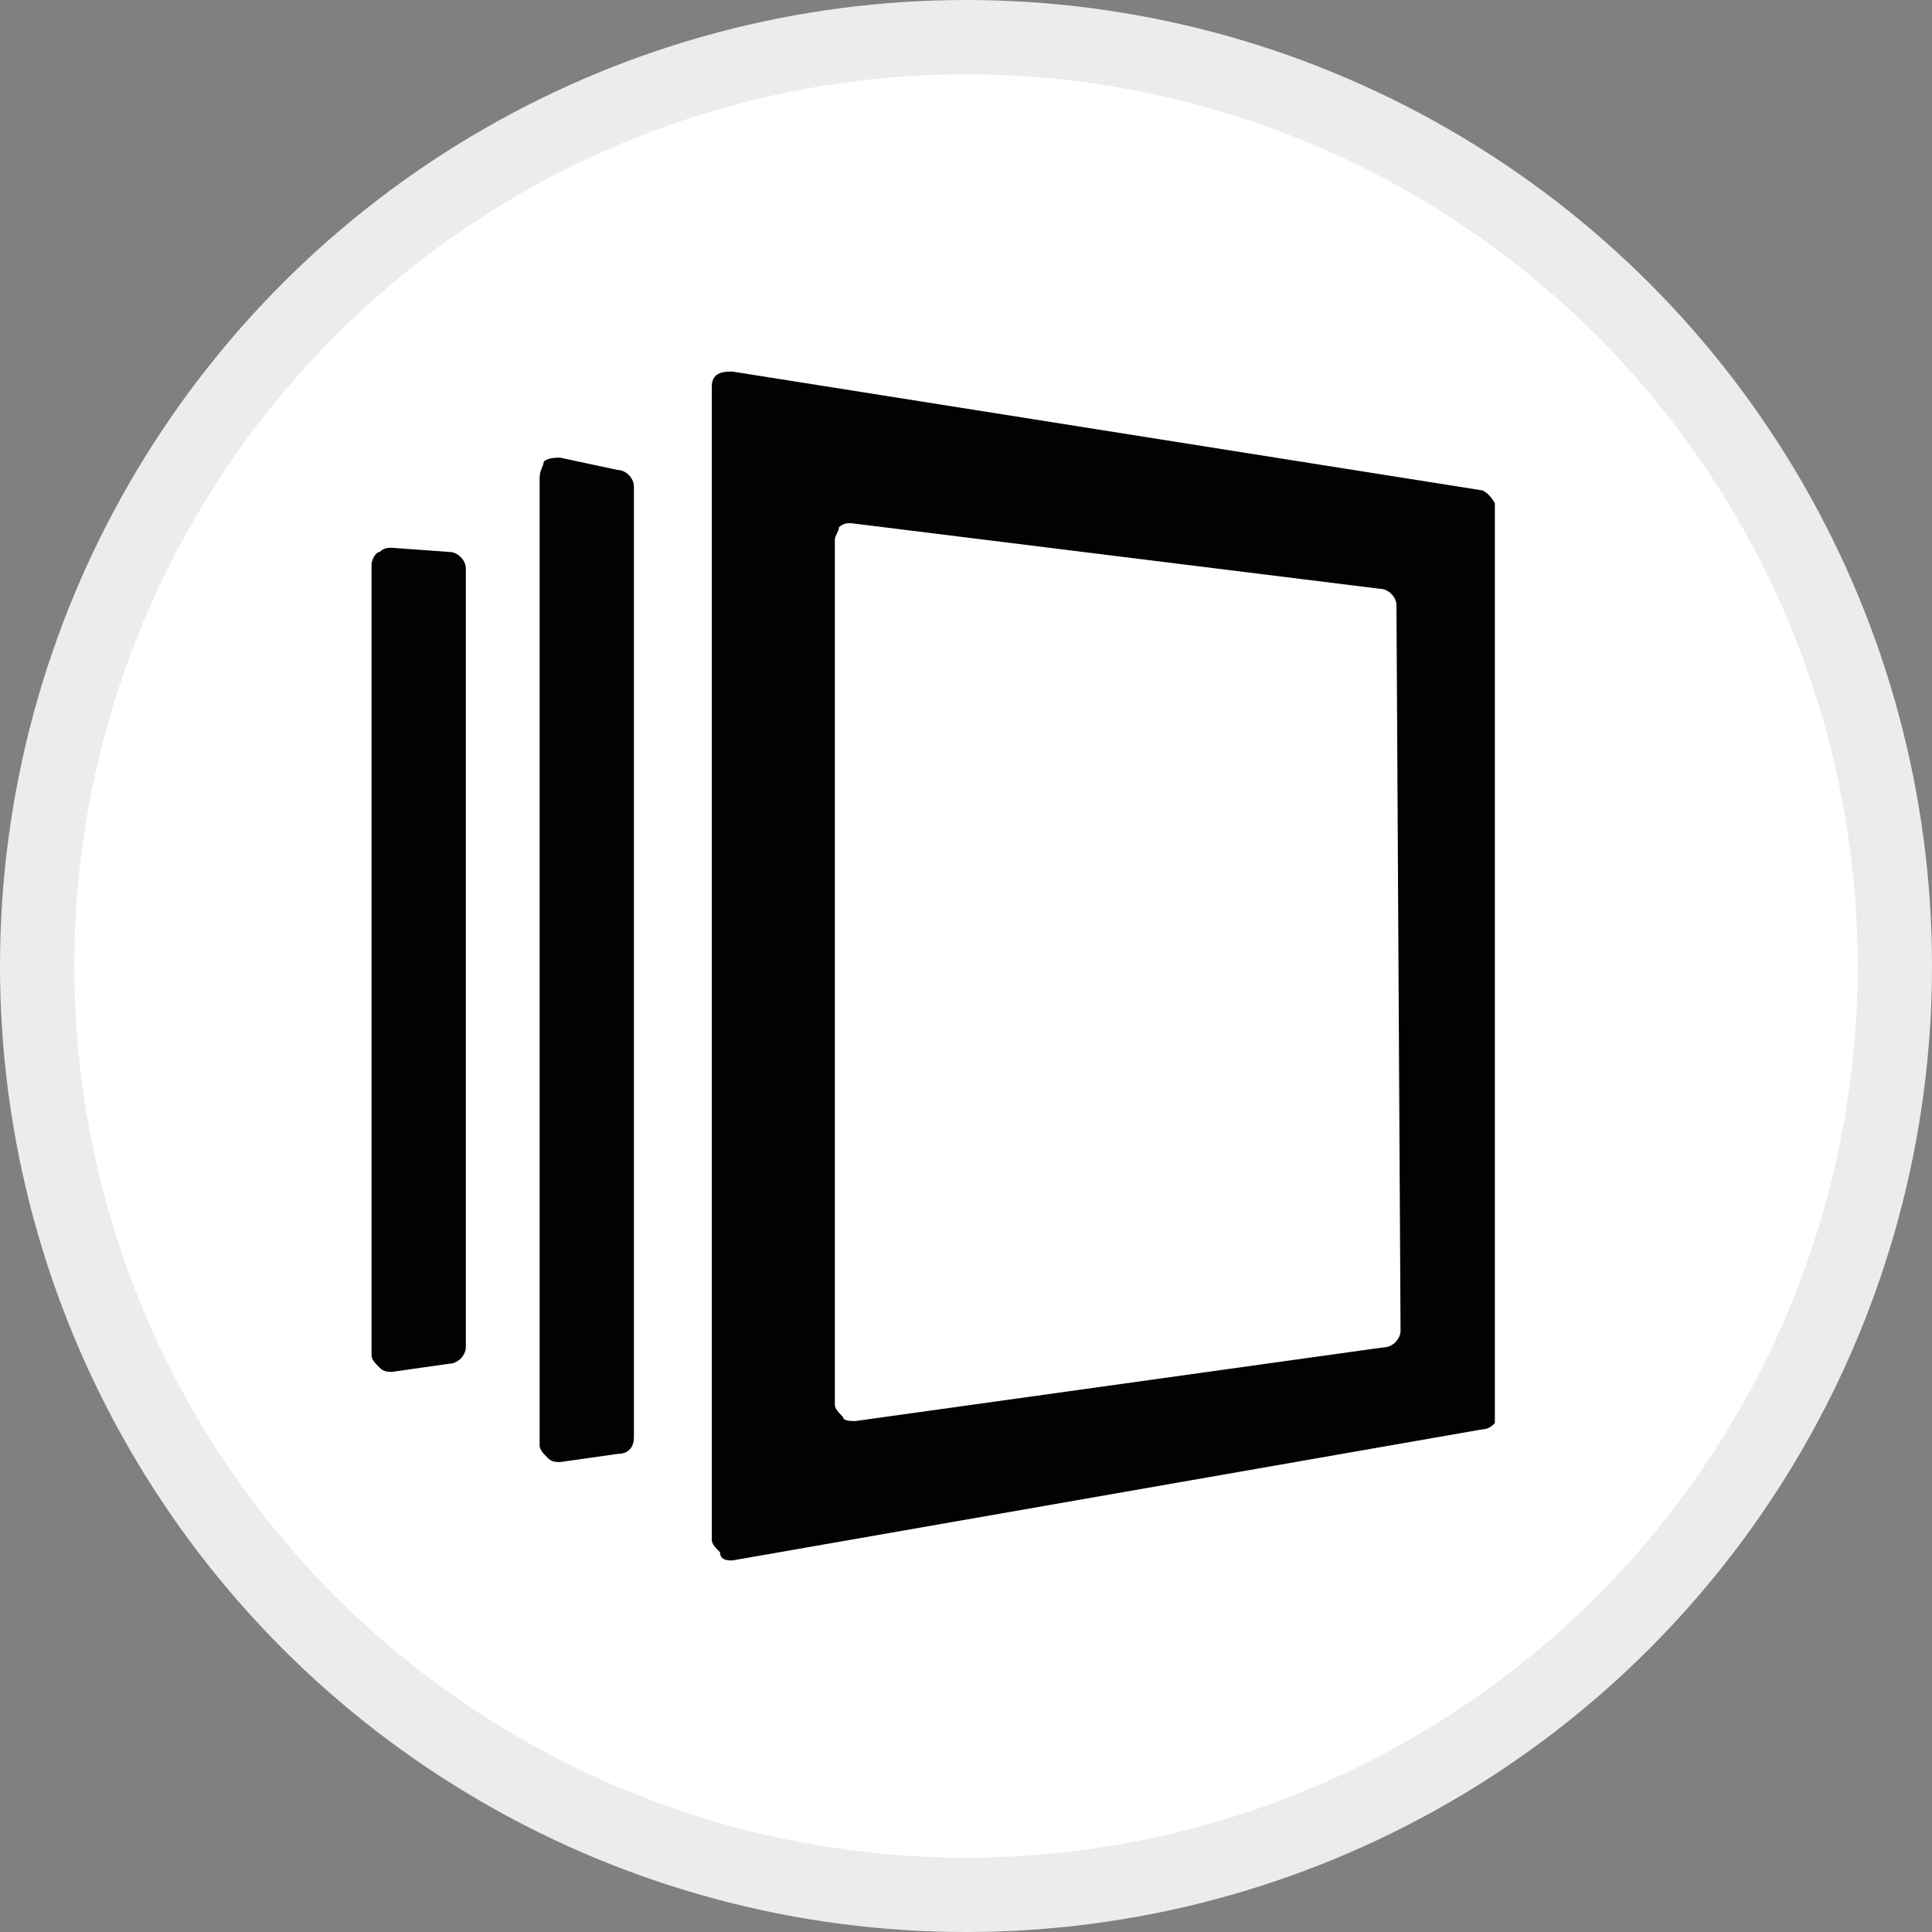 <svg width="26" height="26" viewBox="0 0 26 26" fill="none" xmlns="http://www.w3.org/2000/svg">
<rect x="0" y="0" width="26" height="26" fill="#808080" stroke="none"/>
<circle cx="13" cy="13" r="12.5" fill="white" stroke="#ECECEC"/>
<g clip-path="url(#clip0_24240_103480)">
<path fill-rule="evenodd" clip-rule="evenodd" d="M8.531 19.345V6.545C8.531 6.434 8.421 6.324 8.31 6.324L7.538 6.159C7.483 6.159 7.372 6.159 7.317 6.214C7.317 6.269 7.262 6.324 7.262 6.434V19.455C7.262 19.51 7.317 19.566 7.372 19.621C7.428 19.676 7.483 19.676 7.538 19.676L8.31 19.566C8.476 19.566 8.531 19.455 8.531 19.345ZM6.269 18.131V7.648C6.269 7.538 6.159 7.428 6.048 7.428L5.276 7.372C5.221 7.372 5.166 7.372 5.11 7.428C5.055 7.428 5 7.538 5 7.593V18.241C5 18.297 5.055 18.352 5.11 18.407C5.166 18.462 5.221 18.462 5.276 18.462L6.048 18.352C6.159 18.352 6.269 18.241 6.269 18.131ZM19.952 6.6L9.855 5C9.8 5 9.69 5 9.634 5.055C9.579 5.11 9.579 5.166 9.579 5.221V20.724C9.579 20.779 9.634 20.834 9.69 20.89C9.69 21 9.8 21 9.855 21L19.952 19.235C20.062 19.235 20.172 19.124 20.172 19.014V6.876C20.117 6.766 20.062 6.655 19.952 6.6ZM18.848 17.91C18.848 18.021 18.738 18.131 18.628 18.131L11.51 19.124C11.455 19.124 11.345 19.124 11.345 19.069C11.29 19.014 11.235 18.959 11.235 18.903V7.262C11.235 7.207 11.29 7.152 11.29 7.097C11.345 7.041 11.4 7.041 11.455 7.041L18.572 7.924C18.683 7.924 18.793 8.034 18.793 8.145L18.848 17.91Z" fill="#010202"/>
</g>
<defs>
<clipPath id="clip0_24240_103480">
<rect width="15.117" height="16" fill="white" transform="translate(5 5)"/>
</clipPath>
</defs>
</svg>
